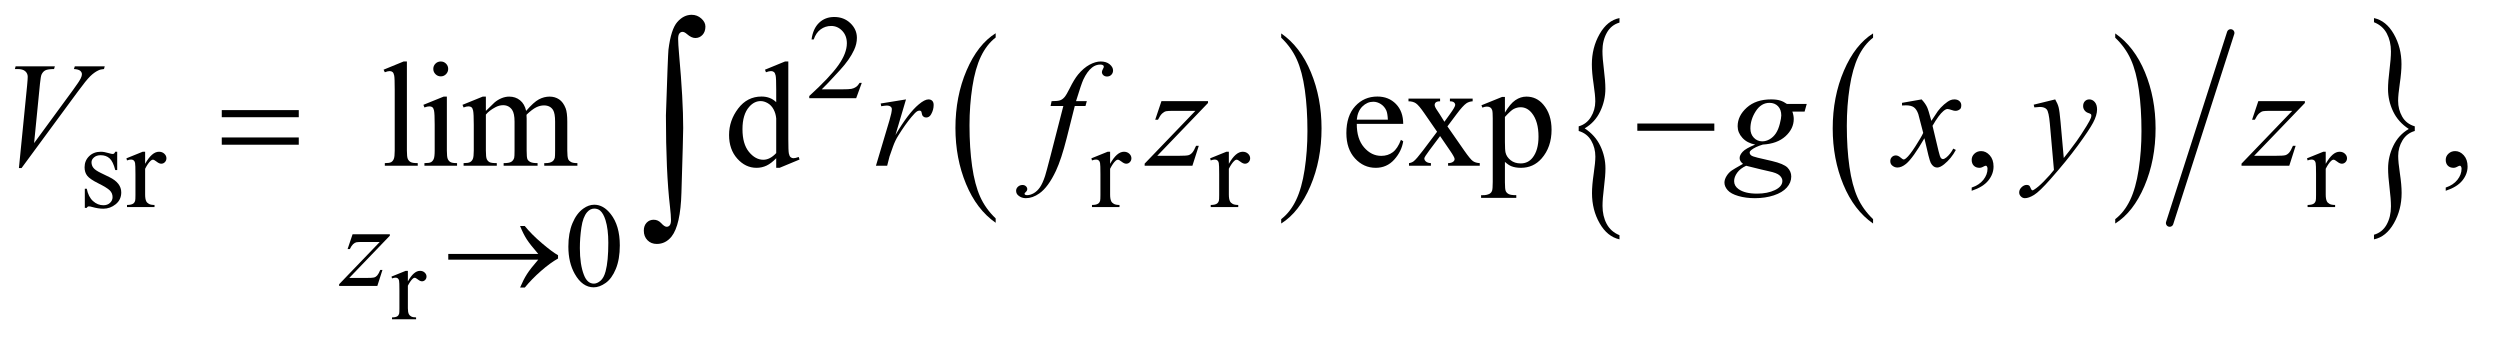 <?xml version="1.0" encoding="UTF-8"?>
<!DOCTYPE svg PUBLIC '-//W3C//DTD SVG 1.0//EN'
          'http://www.w3.org/TR/2001/REC-SVG-20010904/DTD/svg10.dtd'>
<svg stroke-dasharray="none" shape-rendering="auto" xmlns="http://www.w3.org/2000/svg" font-family="'Dialog'" text-rendering="auto" width="261" fill-opacity="1" color-interpolation="auto" color-rendering="auto" preserveAspectRatio="xMidYMid meet" font-size="12px" viewBox="0 0 261 36" fill="black" xmlns:xlink="http://www.w3.org/1999/xlink" stroke="black" image-rendering="auto" stroke-miterlimit="10" stroke-linecap="square" stroke-linejoin="miter" font-style="normal" stroke-width="1" height="36" stroke-dashoffset="0" font-weight="normal" stroke-opacity="1"
><!--Generated by the Batik Graphics2D SVG Generator--><defs id="genericDefs"
  /><g
  ><defs id="defs1"
    ><clipPath clipPathUnits="userSpaceOnUse" id="clipPath1"
      ><path d="M1.16 1.953 L166.726 1.953 L166.726 24.256 L1.16 24.256 L1.16 1.953 Z"
      /></clipPath
      ><clipPath clipPathUnits="userSpaceOnUse" id="clipPath2"
      ><path d="M37.051 62.41 L37.051 774.949 L5326.699 774.949 L5326.699 62.41 Z"
      /></clipPath
    ></defs
    ><g transform="scale(1.576,1.576) translate(-1.16,-1.953) matrix(0.031,0,0,0.031,0,0)"
    ><path d="M2165.062 529.703 L2165.062 539.047 Q2124.406 510.797 2101.742 456.148 Q2079.078 401.5 2079.078 336.531 Q2079.078 268.953 2102.914 213.438 Q2126.75 157.922 2165.062 134.016 L2165.062 143.141 Q2145.906 157.922 2133.602 183.562 Q2121.297 209.203 2115.219 248.641 Q2109.141 288.078 2109.141 330.875 Q2109.141 379.328 2114.75 418.445 Q2120.359 457.562 2131.883 483.312 Q2143.406 509.062 2165.062 529.703 Z" stroke="none" clip-path="url(#clipPath2)"
    /></g
    ><g transform="matrix(0.049,0,0,0.049,-1.827,-3.078)"
    ><path d="M2767.016 143.141 L2767.016 134.016 Q2807.656 162.047 2830.32 216.695 Q2852.984 271.344 2852.984 336.312 Q2852.984 403.891 2829.156 459.516 Q2805.328 515.141 2767.016 539.047 L2767.016 529.703 Q2786.328 514.922 2798.633 489.281 Q2810.938 463.641 2816.93 424.312 Q2822.922 384.984 2822.922 341.969 Q2822.922 293.719 2817.398 254.5 Q2811.875 215.281 2800.266 189.531 Q2788.656 163.781 2767.016 143.141 Z" stroke="none" clip-path="url(#clipPath2)"
    /></g
    ><g transform="matrix(0.049,0,0,0.049,-1.827,-3.078)"
    ><path d="M4028.062 529.703 L4028.062 539.047 Q3987.406 510.797 3964.742 456.148 Q3942.078 401.5 3942.078 336.531 Q3942.078 268.953 3965.914 213.438 Q3989.75 157.922 4028.062 134.016 L4028.062 143.141 Q4008.906 157.922 3996.602 183.562 Q3984.297 209.203 3978.219 248.641 Q3972.141 288.078 3972.141 330.875 Q3972.141 379.328 3977.75 418.445 Q3983.359 457.562 3994.883 483.312 Q4006.406 509.062 4028.062 529.703 Z" stroke="none" clip-path="url(#clipPath2)"
    /></g
    ><g transform="matrix(0.049,0,0,0.049,-1.827,-3.078)"
    ><path d="M4544.016 143.141 L4544.016 134.016 Q4584.656 162.047 4607.32 216.695 Q4629.984 271.344 4629.984 336.312 Q4629.984 403.891 4606.156 459.516 Q4582.328 515.141 4544.016 539.047 L4544.016 529.703 Q4563.328 514.922 4575.633 489.281 Q4587.938 463.641 4593.93 424.312 Q4599.922 384.984 4599.922 341.969 Q4599.922 293.719 4594.398 254.5 Q4588.875 215.281 4577.266 189.531 Q4565.656 163.781 4544.016 143.141 Z" stroke="none" clip-path="url(#clipPath2)"
    /></g
    ><g stroke-width="16" transform="matrix(0.049,0,0,0.049,-1.827,-3.078)" stroke-linejoin="round" stroke-linecap="round"
    ><line y2="538" fill="none" x1="4790" clip-path="url(#clipPath2)" x2="4660" y1="133"
    /></g
    ><g transform="matrix(0.049,0,0,0.049,-1.827,-3.078)"
    ><path d="M3400.859 341.875 L3400.859 332 Q3417.688 327.203 3426.953 312.023 Q3436.219 296.844 3436.219 278.891 Q3436.219 265.734 3432.562 241.578 Q3428.906 217.422 3428.906 199.969 Q3428.906 164.312 3445.414 135.352 Q3461.922 106.391 3487.781 101.328 L3487.781 110.938 Q3470.031 116 3460.758 132.695 Q3451.484 149.391 3451.484 171.391 Q3451.484 186.828 3454.602 211.234 Q3457.719 235.641 3457.719 252.078 Q3457.719 277.125 3446.656 300.266 Q3435.594 323.406 3413.641 336.312 Q3436.062 350.969 3446.969 373.734 Q3457.875 396.5 3457.875 421.797 Q3457.875 436.969 3454.758 461.758 Q3451.641 486.547 3451.641 501.469 Q3451.641 523.219 3460.445 539.789 Q3469.25 556.359 3487.781 563.938 L3487.781 572.797 Q3461.766 566.984 3445.492 538.523 Q3429.219 510.062 3429.219 474.406 Q3429.219 457.453 3432.797 433.047 Q3436.375 408.641 3436.375 396.5 Q3436.375 377.781 3427.578 362.484 Q3418.781 347.188 3400.859 341.875 Z" stroke="none" clip-path="url(#clipPath2)"
    /></g
    ><g transform="matrix(0.049,0,0,0.049,-1.827,-3.078)"
    ><path d="M5182.25 332 L5182.25 341.875 Q5165.266 346.672 5156.078 361.852 Q5146.891 377.031 5146.891 394.984 Q5146.891 408.141 5150.555 432.422 Q5154.219 456.703 5154.219 473.906 Q5154.219 509.562 5137.703 538.523 Q5121.188 567.484 5095.328 572.797 L5095.328 562.938 Q5113.094 557.875 5122.281 541.305 Q5131.469 524.734 5131.469 502.484 Q5131.469 487.047 5128.43 462.641 Q5125.391 438.234 5125.391 421.797 Q5125.391 396.75 5136.453 373.609 Q5147.516 350.469 5169.469 337.562 Q5146.891 322.906 5136.062 300.141 Q5125.234 277.375 5125.234 252.328 Q5125.234 236.906 5128.352 212.117 Q5131.469 187.328 5131.469 172.406 Q5131.469 150.906 5122.672 134.211 Q5113.875 117.516 5095.328 110.188 L5095.328 101.328 Q5121.344 106.891 5137.625 135.477 Q5153.906 164.062 5153.906 199.469 Q5153.906 216.422 5150.32 240.828 Q5146.734 265.234 5146.734 277.625 Q5146.734 296.094 5155.461 311.391 Q5164.188 326.688 5182.25 332 Z" stroke="none" clip-path="url(#clipPath2)"
    /></g
    ><g transform="matrix(0.049,0,0,0.049,-1.827,-3.078)"
    ><path d="M906.312 639.859 L906.312 662.391 Q918.891 639.859 932.125 639.859 Q938.141 639.859 942.078 643.523 Q946.016 647.188 946.016 652 Q946.016 656.266 943.172 659.219 Q940.328 662.172 936.391 662.172 Q932.562 662.172 927.805 658.398 Q923.047 654.625 920.75 654.625 Q918.781 654.625 916.484 656.812 Q911.562 661.297 906.312 671.578 L906.312 719.594 Q906.312 727.906 908.391 732.172 Q909.812 735.125 913.422 737.094 Q917.031 739.062 923.812 739.062 L923.812 743 L872.516 743 L872.516 739.062 Q880.172 739.062 883.891 736.656 Q886.625 734.906 887.719 731.078 Q888.266 729.219 888.266 720.469 L888.266 681.641 Q888.266 664.141 887.555 660.805 Q886.844 657.469 884.93 655.938 Q883.016 654.406 880.172 654.406 Q876.781 654.406 872.516 656.047 L871.422 652.109 L901.719 639.859 L906.312 639.859 Z" stroke="none" clip-path="url(#clipPath2)"
    /></g
    ><g transform="matrix(0.049,0,0,0.049,-1.827,-3.078)"
    ><path d="M1873.375 239.375 L1861.5 272 L1761.5 272 L1761.5 267.375 Q1805.625 227.125 1823.625 201.625 Q1841.625 176.125 1841.625 155 Q1841.625 138.875 1831.75 128.5 Q1821.875 118.125 1808.125 118.125 Q1795.625 118.125 1785.688 125.438 Q1775.75 132.75 1771 146.875 L1766.375 146.875 Q1769.5 123.75 1782.438 111.375 Q1795.375 99 1814.75 99 Q1835.375 99 1849.188 112.25 Q1863 125.5 1863 143.5 Q1863 156.375 1857 169.25 Q1847.75 189.5 1827 212.125 Q1795.875 246.125 1788.125 253.125 L1832.375 253.125 Q1845.875 253.125 1851.312 252.125 Q1856.75 251.125 1861.125 248.062 Q1865.5 245 1868.75 239.375 L1873.375 239.375 Z" stroke="none" clip-path="url(#clipPath2)"
    /></g
    ><g transform="matrix(0.049,0,0,0.049,-1.827,-3.078)"
    ><path d="M287 386.125 L287 425.125 L282.875 425.125 Q278.125 406.75 270.688 400.125 Q263.25 393.5 251.75 393.5 Q243 393.5 237.625 398.125 Q232.25 402.75 232.25 408.375 Q232.25 415.375 236.25 420.375 Q240.125 425.5 252 431.25 L270.25 440.125 Q295.625 452.5 295.625 472.75 Q295.625 488.375 283.812 497.938 Q272 507.5 257.375 507.5 Q246.875 507.5 233.375 503.75 Q229.25 502.5 226.625 502.5 Q223.75 502.5 222.125 505.75 L218 505.75 L218 464.875 L222.125 464.875 Q225.625 482.375 235.5 491.25 Q245.375 500.125 257.625 500.125 Q266.25 500.125 271.688 495.062 Q277.125 490 277.125 482.875 Q277.125 474.25 271.062 468.375 Q265 462.5 246.875 453.5 Q228.75 444.5 223.125 437.25 Q217.5 430.125 217.5 419.25 Q217.5 405.125 227.188 395.625 Q236.875 386.125 252.25 386.125 Q259 386.125 268.625 389 Q275 390.875 277.125 390.875 Q279.125 390.875 280.25 390 Q281.375 389.125 282.875 386.125 L287 386.125 ZM346.5 386.125 L346.5 411.875 Q360.875 386.125 376 386.125 Q382.875 386.125 387.375 390.312 Q391.875 394.5 391.875 400 Q391.875 404.875 388.625 408.25 Q385.375 411.625 380.875 411.625 Q376.5 411.625 371.062 407.312 Q365.625 403 363 403 Q360.75 403 358.125 405.5 Q352.5 410.625 346.5 422.375 L346.5 477.25 Q346.5 486.75 348.875 491.625 Q350.5 495 354.625 497.25 Q358.75 499.5 366.5 499.5 L366.5 504 L307.875 504 L307.875 499.5 Q316.625 499.5 320.875 496.75 Q324 494.75 325.25 490.375 Q325.875 488.25 325.875 478.25 L325.875 433.875 Q325.875 413.875 325.062 410.062 Q324.25 406.25 322.062 404.5 Q319.875 402.75 316.625 402.75 Q312.75 402.75 307.875 404.625 L306.625 400.125 L341.25 386.125 L346.5 386.125 ZM2402.5 386.125 L2402.5 411.875 Q2416.875 386.125 2432 386.125 Q2438.875 386.125 2443.375 390.312 Q2447.875 394.5 2447.875 400 Q2447.875 404.875 2444.625 408.25 Q2441.375 411.625 2436.875 411.625 Q2432.5 411.625 2427.062 407.312 Q2421.625 403 2419 403 Q2416.75 403 2414.125 405.5 Q2408.5 410.625 2402.5 422.375 L2402.5 477.25 Q2402.5 486.75 2404.875 491.625 Q2406.5 495 2410.625 497.25 Q2414.75 499.5 2422.5 499.5 L2422.5 504 L2363.875 504 L2363.875 499.5 Q2372.625 499.5 2376.875 496.75 Q2380 494.75 2381.25 490.375 Q2381.875 488.25 2381.875 478.25 L2381.875 433.875 Q2381.875 413.875 2381.062 410.062 Q2380.25 406.25 2378.062 404.5 Q2375.875 402.75 2372.625 402.75 Q2368.75 402.75 2363.875 404.625 L2362.625 400.125 L2397.25 386.125 L2402.5 386.125 ZM2655.5 386.125 L2655.5 411.875 Q2669.875 386.125 2685 386.125 Q2691.875 386.125 2696.375 390.312 Q2700.875 394.5 2700.875 400 Q2700.875 404.875 2697.625 408.25 Q2694.375 411.625 2689.875 411.625 Q2685.5 411.625 2680.062 407.312 Q2674.625 403 2672 403 Q2669.75 403 2667.125 405.5 Q2661.5 410.625 2655.5 422.375 L2655.5 477.25 Q2655.5 486.75 2657.875 491.625 Q2659.5 495 2663.625 497.25 Q2667.75 499.5 2675.5 499.5 L2675.5 504 L2616.875 504 L2616.875 499.5 Q2625.625 499.5 2629.875 496.75 Q2633 494.75 2634.25 490.375 Q2634.875 488.25 2634.875 478.25 L2634.875 433.875 Q2634.875 413.875 2634.062 410.062 Q2633.25 406.25 2631.062 404.5 Q2628.875 402.75 2625.625 402.75 Q2621.75 402.75 2616.875 404.625 L2615.625 400.125 L2650.25 386.125 L2655.5 386.125 ZM4992.5 386.125 L4992.5 411.875 Q5006.875 386.125 5022 386.125 Q5028.875 386.125 5033.375 390.312 Q5037.875 394.5 5037.875 400 Q5037.875 404.875 5034.625 408.25 Q5031.375 411.625 5026.875 411.625 Q5022.5 411.625 5017.062 407.312 Q5011.625 403 5009 403 Q5006.75 403 5004.125 405.5 Q4998.5 410.625 4992.5 422.375 L4992.5 477.25 Q4992.5 486.75 4994.875 491.625 Q4996.5 495 5000.625 497.25 Q5004.75 499.5 5012.5 499.5 L5012.5 504 L4953.875 504 L4953.875 499.5 Q4962.625 499.5 4966.875 496.75 Q4970 494.75 4971.25 490.375 Q4971.875 488.25 4971.875 478.25 L4971.875 433.875 Q4971.875 413.875 4971.062 410.062 Q4970.25 406.25 4968.062 404.5 Q4965.875 402.75 4962.625 402.75 Q4958.75 402.75 4953.875 404.625 L4952.625 400.125 L4987.25 386.125 L4992.5 386.125 Z" stroke="none" clip-path="url(#clipPath2)"
    /></g
    ><g transform="matrix(0.049,0,0,0.049,-1.827,-3.078)"
    ><path d="M1248.25 588.25 Q1248.25 559.25 1257 538.312 Q1265.75 517.375 1280.25 507.125 Q1291.5 499 1303.5 499 Q1323 499 1338.5 518.875 Q1357.875 543.5 1357.875 585.625 Q1357.875 615.125 1349.375 635.75 Q1340.875 656.375 1327.688 665.688 Q1314.5 675 1302.25 675 Q1278 675 1261.875 646.375 Q1248.25 622.25 1248.25 588.25 ZM1272.75 591.375 Q1272.75 626.375 1281.375 648.5 Q1288.5 667.125 1302.625 667.125 Q1309.375 667.125 1316.625 661.062 Q1323.875 655 1327.625 640.75 Q1333.375 619.25 1333.375 580.125 Q1333.375 551.125 1327.375 531.75 Q1322.875 517.375 1315.75 511.375 Q1310.625 507.25 1303.375 507.25 Q1294.875 507.25 1288.25 514.875 Q1279.25 525.25 1276 547.5 Q1272.75 569.75 1272.75 591.375 Z" stroke="none" clip-path="url(#clipPath2)"
    /></g
    ><g transform="matrix(0.049,0,0,0.049,-1.827,-3.078)"
    ><path d="M904.219 193.812 L904.219 383.656 Q904.219 397.094 906.172 401.469 Q908.125 405.844 912.188 408.109 Q916.25 410.375 927.344 410.375 L927.344 416 L857.188 416 L857.188 410.375 Q867.031 410.375 870.625 408.344 Q874.219 406.312 876.25 401.625 Q878.281 396.938 878.281 383.656 L878.281 253.656 Q878.281 229.438 877.188 223.891 Q876.094 218.344 873.672 216.312 Q871.25 214.281 867.5 214.281 Q863.438 214.281 857.188 216.781 L854.531 211.312 L897.188 193.812 L904.219 193.812 ZM976.406 193.812 Q982.969 193.812 987.578 198.422 Q992.188 203.031 992.188 209.594 Q992.188 216.156 987.578 220.844 Q982.969 225.531 976.406 225.531 Q969.844 225.531 965.156 220.844 Q960.469 216.156 960.469 209.594 Q960.469 203.031 965.078 198.422 Q969.688 193.812 976.406 193.812 ZM989.375 268.656 L989.375 383.656 Q989.375 397.094 991.328 401.547 Q993.281 406 997.109 408.188 Q1000.938 410.375 1011.094 410.375 L1011.094 416 L941.562 416 L941.562 410.375 Q952.031 410.375 955.625 408.344 Q959.219 406.312 961.328 401.625 Q963.438 396.938 963.438 383.656 L963.438 328.5 Q963.438 305.219 962.031 298.344 Q960.938 293.344 958.594 291.391 Q956.25 289.438 952.188 289.438 Q947.812 289.438 941.562 291.781 L939.375 286.156 L982.5 268.656 L989.375 268.656 ZM1072.5 299.125 Q1088.125 283.5 1090.938 281.156 Q1097.969 275.219 1106.094 271.938 Q1114.219 268.656 1122.188 268.656 Q1135.625 268.656 1145.312 276.469 Q1155 284.281 1158.281 299.125 Q1174.375 280.375 1185.469 274.516 Q1196.562 268.656 1208.281 268.656 Q1219.688 268.656 1228.516 274.516 Q1237.344 280.375 1242.5 293.656 Q1245.938 302.719 1245.938 322.094 L1245.938 383.656 Q1245.938 397.094 1247.969 402.094 Q1249.531 405.531 1253.75 407.953 Q1257.969 410.375 1267.5 410.375 L1267.5 416 L1196.875 416 L1196.875 410.375 L1199.844 410.375 Q1209.062 410.375 1214.219 406.781 Q1217.812 404.281 1219.375 398.812 Q1220 396.156 1220 383.656 L1220 322.094 Q1220 304.594 1215.781 297.406 Q1209.688 287.406 1196.25 287.406 Q1187.969 287.406 1179.609 291.547 Q1171.25 295.688 1159.375 306.938 L1159.062 308.656 L1159.375 315.375 L1159.375 383.656 Q1159.375 398.344 1161.016 401.938 Q1162.656 405.531 1167.188 407.953 Q1171.719 410.375 1182.656 410.375 L1182.656 416 L1110.312 416 L1110.312 410.375 Q1122.188 410.375 1126.641 407.562 Q1131.094 404.75 1132.812 399.125 Q1133.594 396.469 1133.594 383.656 L1133.594 322.094 Q1133.594 304.594 1128.438 296.938 Q1121.562 286.938 1109.219 286.938 Q1100.781 286.938 1092.5 291.469 Q1079.531 298.344 1072.5 306.938 L1072.5 383.656 Q1072.5 397.719 1074.453 401.938 Q1076.406 406.156 1080.234 408.266 Q1084.062 410.375 1095.781 410.375 L1095.781 416 L1025 416 L1025 410.375 Q1034.844 410.375 1038.75 408.266 Q1042.656 406.156 1044.688 401.547 Q1046.719 396.938 1046.719 383.656 L1046.719 328.969 Q1046.719 305.375 1045.312 298.5 Q1044.219 293.344 1041.875 291.391 Q1039.531 289.438 1035.469 289.438 Q1031.094 289.438 1025 291.781 L1022.656 286.156 L1065.781 268.656 L1072.5 268.656 L1072.5 299.125 ZM1691.094 399.906 Q1680.625 410.844 1670.625 415.609 Q1660.625 420.375 1649.062 420.375 Q1625.625 420.375 1608.125 400.766 Q1590.625 381.156 1590.625 350.375 Q1590.625 319.594 1610 294.047 Q1629.375 268.5 1659.844 268.5 Q1678.75 268.5 1691.094 280.531 L1691.094 254.125 Q1691.094 229.594 1689.922 223.969 Q1688.75 218.344 1686.25 216.312 Q1683.75 214.281 1680 214.281 Q1675.938 214.281 1669.219 216.781 L1667.188 211.312 L1709.844 193.812 L1716.875 193.812 L1716.875 359.281 Q1716.875 384.438 1718.047 389.984 Q1719.219 395.531 1721.797 397.719 Q1724.375 399.906 1727.812 399.906 Q1732.031 399.906 1739.062 397.25 L1740.781 402.719 L1698.281 420.375 L1691.094 420.375 L1691.094 399.906 ZM1691.094 388.969 L1691.094 315.219 Q1690.156 304.594 1685.469 295.844 Q1680.781 287.094 1673.047 282.641 Q1665.312 278.188 1657.969 278.188 Q1644.219 278.188 1633.438 290.531 Q1619.219 306.781 1619.219 338.031 Q1619.219 369.594 1632.969 386.391 Q1646.719 403.188 1663.594 403.188 Q1677.812 403.188 1691.094 388.969 ZM2928.062 326.781 Q2927.906 358.656 2943.531 376.781 Q2959.156 394.906 2980.25 394.906 Q2994.312 394.906 3004.703 387.172 Q3015.094 379.438 3022.125 360.688 L3026.969 363.812 Q3023.688 385.219 3007.906 402.797 Q2992.125 420.375 2968.375 420.375 Q2942.594 420.375 2924.234 400.297 Q2905.875 380.219 2905.875 346.312 Q2905.875 309.594 2924.703 289.047 Q2943.531 268.5 2971.969 268.5 Q2996.031 268.5 3011.5 284.359 Q3026.969 300.219 3026.969 326.781 L2928.062 326.781 ZM2928.062 317.719 L2994.312 317.719 Q2993.531 303.969 2991.031 298.344 Q2987.125 289.594 2979.391 284.594 Q2971.656 279.594 2963.219 279.594 Q2950.25 279.594 2940.016 289.672 Q2929.781 299.75 2928.062 317.719 ZM3038.219 272.875 L3105.562 272.875 L3105.562 278.656 Q3099.156 278.656 3096.578 280.844 Q3094 283.031 3094 286.625 Q3094 290.375 3099.469 298.188 Q3101.188 300.688 3104.625 306 L3114.781 322.25 L3126.5 306 Q3137.75 290.531 3137.75 286.469 Q3137.75 283.188 3135.094 280.922 Q3132.438 278.656 3126.5 278.656 L3126.5 272.875 L3174.938 272.875 L3174.938 278.656 Q3167.281 279.125 3161.656 282.875 Q3154 288.188 3140.719 306 L3121.188 332.094 L3156.812 383.344 Q3169.938 402.25 3175.562 406.078 Q3181.188 409.906 3190.094 410.375 L3190.094 416 L3122.594 416 L3122.594 410.375 Q3129.625 410.375 3133.531 407.25 Q3136.5 405.062 3136.5 401.469 Q3136.5 397.875 3126.5 383.344 L3105.562 352.719 L3082.594 383.344 Q3071.969 397.562 3071.969 400.219 Q3071.969 403.969 3075.484 407.016 Q3079 410.062 3086.031 410.375 L3086.031 416 L3039.312 416 L3039.312 410.375 Q3044.938 409.594 3049.156 406.469 Q3055.094 401.938 3069.156 383.344 L3099.156 343.5 L3071.969 304.125 Q3060.406 287.25 3054.078 282.953 Q3047.75 278.656 3038.219 278.656 L3038.219 272.875 ZM3193.688 287.094 L3237.75 269.281 L3243.688 269.281 L3243.688 302.719 Q3254.781 283.812 3265.953 276.234 Q3277.125 268.656 3289.469 268.656 Q3311.031 268.656 3325.406 285.531 Q3343.062 306.156 3343.062 339.281 Q3343.062 376.312 3321.812 400.531 Q3304.312 420.375 3277.75 420.375 Q3266.188 420.375 3257.75 417.094 Q3251.5 414.75 3243.688 407.719 L3243.688 451.312 Q3243.688 466 3245.484 469.984 Q3247.281 473.969 3251.734 476.312 Q3256.188 478.656 3267.906 478.656 L3267.906 484.438 L3192.906 484.438 L3192.906 478.656 L3196.812 478.656 Q3205.406 478.812 3211.5 475.375 Q3214.469 473.656 3216.109 469.828 Q3217.75 466 3217.75 450.375 L3217.75 315.062 Q3217.75 301.156 3216.5 297.406 Q3215.25 293.656 3212.516 291.781 Q3209.781 289.906 3205.094 289.906 Q3201.344 289.906 3195.562 292.094 L3193.688 287.094 ZM3243.688 311.938 L3243.688 365.375 Q3243.688 382.719 3245.094 388.188 Q3247.281 397.25 3255.797 404.125 Q3264.312 411 3277.281 411 Q3292.906 411 3302.594 398.812 Q3315.25 382.875 3315.25 353.969 Q3315.25 321.156 3300.875 303.5 Q3290.875 291.312 3277.125 291.312 Q3269.625 291.312 3262.281 295.062 Q3256.656 297.875 3243.688 311.938 ZM4238.188 469.281 L4238.188 462.406 Q4254.281 457.094 4263.109 445.922 Q4271.938 434.75 4271.938 422.25 Q4271.938 419.281 4270.531 417.25 Q4269.438 415.844 4268.344 415.844 Q4266.625 415.844 4260.844 418.969 Q4258.031 420.375 4254.906 420.375 Q4247.25 420.375 4242.719 415.844 Q4238.188 411.312 4238.188 403.344 Q4238.188 395.688 4244.047 390.219 Q4249.906 384.75 4258.344 384.75 Q4268.656 384.75 4276.703 393.734 Q4284.75 402.719 4284.75 417.562 Q4284.75 433.656 4273.578 447.484 Q4262.406 461.312 4238.188 469.281 ZM5248.188 469.281 L5248.188 462.406 Q5264.281 457.094 5273.109 445.922 Q5281.938 434.75 5281.938 422.25 Q5281.938 419.281 5280.531 417.25 Q5279.438 415.844 5278.344 415.844 Q5276.625 415.844 5270.844 418.969 Q5268.031 420.375 5264.906 420.375 Q5257.25 420.375 5252.719 415.844 Q5248.188 411.312 5248.188 403.344 Q5248.188 395.688 5254.047 390.219 Q5259.906 384.75 5268.344 384.75 Q5278.656 384.75 5286.703 393.734 Q5294.75 402.719 5294.75 417.562 Q5294.75 433.656 5283.578 447.484 Q5272.406 461.312 5248.188 469.281 Z" stroke="none" clip-path="url(#clipPath2)"
    /></g
    ><g transform="matrix(0.049,0,0,0.049,-1.827,-3.078)"
    ><path d="M1184.125 616 L992.375 616 L992.375 603.875 L1184.125 603.875 Q1166.375 583.375 1159.25 572.188 Q1152.125 561 1145.375 544.375 L1155.375 544.375 Q1170 562.375 1191.75 580.875 Q1213.5 599.375 1226.25 606.625 L1226.25 613.625 Q1209.625 622.875 1189.938 640.125 Q1170.25 657.375 1155.375 675.5 L1145.375 675.5 Q1152.5 658.625 1160 646.875 Q1167.5 635.125 1184.125 616 Z" stroke="none" clip-path="url(#clipPath2)"
    /></g
    ><g transform="matrix(0.049,0,0,0.049,-1.827,-3.078)"
    ><path d="M509.781 297.406 L673.844 297.406 L673.844 312.562 L509.781 312.562 L509.781 297.406 ZM509.781 355.688 L673.844 355.688 L673.844 371.156 L509.781 371.156 L509.781 355.688 ZM3525.781 326 L3689.844 326 L3689.844 341.469 L3525.781 341.469 L3525.781 326 Z" stroke="none" clip-path="url(#clipPath2)"
    /></g
    ><g transform="matrix(0.049,0,0,0.049,-1.827,-3.078)"
    ><path d="M1456.109 308.812 Q1460.328 179.672 1461.5 168.656 Q1466.891 125.062 1480.367 109.711 Q1493.844 94.359 1510.953 94.359 Q1522.672 94.359 1531.461 102.211 Q1540.25 110.062 1540.25 119.438 Q1540.25 130.453 1534.039 137.133 Q1527.828 143.812 1518.688 143.812 Q1510.484 143.812 1500.875 135.375 Q1495.484 130.688 1491.5 130.688 Q1487.516 130.688 1484.82 134.086 Q1482.125 137.484 1482.125 145.688 Q1482.125 155.531 1484.234 179.672 Q1492.906 275.766 1492.906 335.531 Q1492.906 351.234 1489.156 473.344 Q1487.281 542.484 1468.062 566.859 Q1455.406 582.562 1436.656 582.562 Q1424.469 582.562 1416.734 574.594 Q1409 566.625 1409 554.203 Q1409 543.656 1414.977 537.328 Q1420.953 531 1430.094 531 Q1439.469 531 1446.266 538.5 Q1453.062 546 1457.75 546 Q1461.734 546 1464.312 542.719 Q1466.891 539.438 1466.891 531.703 Q1466.891 521.859 1464.781 503.578 Q1456.109 429.75 1456.109 308.812 Z" stroke="none" clip-path="url(#clipPath2)"
    /></g
    ><g transform="matrix(0.049,0,0,0.049,-1.827,-3.078)"
    ><path d="M788.5 561.875 L867.875 561.875 L867.875 565 L781.375 655 L818 655 Q831 655 834.5 654 Q838 653 840.938 649.75 Q843.875 646.5 847.5 638 L852.125 638 L841.25 672 L759.875 672 L759.875 668.375 L846.375 578.375 L810.375 578.375 Q799 578.375 796.625 579 Q793.125 579.75 789.688 582.938 Q786.25 586.125 782.625 593.5 L777.875 593.5 L788.5 561.875 Z" stroke="none" clip-path="url(#clipPath2)"
    /></g
    ><g transform="matrix(0.049,0,0,0.049,-1.827,-3.078)"
    ><path d="M77.594 420.844 L95.094 244.438 Q96.344 231 96.344 226.312 Q96.344 219.281 91.109 214.594 Q85.875 209.906 74.625 209.906 L69 209.906 L70.562 204.125 L154.156 204.125 L152.438 209.906 Q138.844 210.062 133.766 212.719 Q128.688 215.375 125.719 221.781 Q124.156 225.219 122.438 241.312 L109.938 367.719 L192.594 254.906 Q206.031 236.625 209.469 229.438 Q211.812 224.594 211.812 221 Q211.812 216.781 208.219 213.656 Q204.625 210.531 194.781 209.906 L196.656 204.125 L260.406 204.125 L258.844 209.906 Q251.188 210.531 246.656 212.875 Q238.062 216.938 229.547 225.219 Q221.031 233.5 202.594 258.656 L83.219 420.844 L77.594 420.844 ZM1913.719 283.344 L1967.625 274.594 L1945.125 350.531 Q1972.469 303.812 1994.812 285.219 Q2007.469 274.594 2015.438 274.594 Q2020.594 274.594 2023.562 277.641 Q2026.531 280.688 2026.531 286.469 Q2026.531 296.781 2021.219 306.156 Q2017.469 313.188 2010.438 313.188 Q2006.844 313.188 2004.266 310.844 Q2001.688 308.5 2001.062 303.656 Q2000.75 300.688 1999.656 299.75 Q1998.406 298.5 1996.688 298.5 Q1994.031 298.5 1991.688 299.75 Q1987.625 301.938 1979.344 311.938 Q1966.375 327.25 1951.219 351.625 Q1944.656 361.938 1939.969 374.906 Q1933.406 392.719 1932.469 396.312 L1927.469 416 L1903.562 416 L1932.469 318.969 Q1937.469 302.094 1937.469 294.906 Q1937.469 292.094 1935.125 290.219 Q1932 287.719 1926.844 287.719 Q1923.562 287.719 1914.812 289.125 L1913.719 283.344 ZM2352.844 278.344 L2350.031 288.656 L2327.219 288.656 L2310.031 356.938 Q2298.625 402.094 2287.062 426.781 Q2270.656 461.625 2251.75 474.906 Q2237.375 485.062 2223 485.062 Q2213.625 485.062 2207.062 479.438 Q2202.219 475.531 2202.219 469.281 Q2202.219 464.281 2206.203 460.609 Q2210.188 456.938 2215.969 456.938 Q2220.188 456.938 2223.078 459.594 Q2225.969 462.25 2225.969 465.688 Q2225.969 469.125 2222.688 472.094 Q2220.188 474.281 2220.188 475.375 Q2220.188 476.781 2221.281 477.562 Q2222.688 478.656 2225.656 478.656 Q2232.375 478.656 2239.797 474.438 Q2247.219 470.219 2253 461.859 Q2258.781 453.5 2263.938 437.719 Q2266.125 431.156 2275.656 394.438 L2302.844 288.656 L2275.656 288.656 L2277.844 278.344 Q2290.812 278.344 2295.969 276.547 Q2301.125 274.75 2305.422 269.672 Q2309.719 264.594 2316.594 250.688 Q2325.812 231.938 2334.25 221.625 Q2345.812 207.719 2358.547 200.766 Q2371.281 193.812 2382.531 193.812 Q2394.406 193.812 2401.594 199.828 Q2408.781 205.844 2408.781 212.875 Q2408.781 218.344 2405.188 222.094 Q2401.594 225.844 2395.969 225.844 Q2391.125 225.844 2388.078 223.031 Q2385.031 220.219 2385.031 216.312 Q2385.031 213.812 2387.062 210.141 Q2389.094 206.469 2389.094 205.219 Q2389.094 203.031 2387.688 201.938 Q2385.656 200.375 2381.75 200.375 Q2371.906 200.375 2364.094 206.625 Q2353.625 214.906 2345.344 232.562 Q2341.125 241.781 2329.875 278.344 L2352.844 278.344 ZM2511.875 278.344 L2611.094 278.344 L2611.094 282.25 L2502.969 394.75 L2548.75 394.75 Q2565 394.75 2569.375 393.5 Q2573.75 392.25 2577.422 388.188 Q2581.094 384.125 2585.625 373.5 L2591.406 373.5 L2577.812 416 L2476.094 416 L2476.094 411.469 L2584.219 298.969 L2539.219 298.969 Q2525 298.969 2522.031 299.75 Q2517.656 300.688 2513.359 304.672 Q2509.062 308.656 2504.531 317.875 L2498.594 317.875 L2511.875 278.344 ZM3886.719 284.281 L3882.188 300.531 L3856.094 300.531 Q3859.062 308.969 3859.062 316.312 Q3859.062 336.938 3841.562 353.031 Q3823.906 369.125 3793.125 370.844 Q3776.562 375.844 3768.281 382.719 Q3765.156 385.219 3765.156 387.875 Q3765.156 391 3767.969 393.578 Q3770.781 396.156 3782.188 398.812 L3812.5 405.844 Q3837.656 411.781 3845.781 419.906 Q3853.75 428.188 3853.75 438.969 Q3853.75 451.781 3844.297 462.406 Q3834.844 473.031 3816.641 479.047 Q3798.438 485.062 3776.406 485.062 Q3757.031 485.062 3741.094 480.453 Q3725.156 475.844 3718.281 468.031 Q3711.406 460.219 3711.406 451.938 Q3711.406 445.219 3715.859 437.953 Q3720.312 430.688 3727.031 426 Q3731.25 423.031 3750.938 411.938 Q3743.75 406.312 3743.75 399.594 Q3743.75 393.344 3750.078 386.312 Q3756.406 379.281 3776.875 370.844 Q3759.688 367.562 3749.609 356.469 Q3739.531 345.375 3739.531 331.781 Q3739.531 309.594 3758.984 292.094 Q3778.438 274.594 3810.781 274.594 Q3822.5 274.594 3830 276.938 Q3837.5 279.281 3844.531 284.281 L3886.719 284.281 ZM3832.5 308.812 Q3832.5 296.312 3825.547 289.125 Q3818.594 281.938 3807.344 281.938 Q3789.688 281.938 3778.203 299.672 Q3766.719 317.406 3766.719 336.625 Q3766.719 348.656 3774.062 356.312 Q3781.406 363.969 3791.875 363.969 Q3800.156 363.969 3807.891 359.438 Q3815.625 354.906 3820.938 346.938 Q3826.25 338.969 3829.375 326.625 Q3832.5 314.281 3832.5 308.812 ZM3757.656 416 Q3745 421.781 3738.516 430.844 Q3732.031 439.906 3732.031 448.656 Q3732.031 458.969 3741.406 465.688 Q3754.844 475.375 3780.781 475.375 Q3803.125 475.375 3818.984 467.797 Q3834.844 460.219 3834.844 448.188 Q3834.844 442.094 3828.984 436.625 Q3823.125 431.156 3806.25 427.719 Q3797.031 425.844 3757.656 416 ZM4131.469 274.594 Q4139.125 282.719 4143.031 290.844 Q4145.844 296.469 4152.25 320.375 L4166 299.75 Q4171.469 292.25 4179.281 285.453 Q4187.094 278.656 4193.031 276.156 Q4196.781 274.594 4201.312 274.594 Q4208.031 274.594 4212.016 278.188 Q4216 281.781 4216 286.938 Q4216 292.875 4213.656 295.062 Q4209.281 298.969 4203.656 298.969 Q4200.375 298.969 4196.625 297.562 Q4189.281 295.062 4186.781 295.062 Q4183.031 295.062 4177.875 299.438 Q4168.188 307.562 4154.75 330.844 L4167.562 384.594 Q4170.531 396.938 4172.562 399.359 Q4174.594 401.781 4176.625 401.781 Q4179.906 401.781 4184.281 398.188 Q4192.875 391 4198.969 379.438 L4204.438 382.25 Q4194.594 400.688 4179.438 412.875 Q4170.844 419.75 4164.906 419.75 Q4156.156 419.75 4151 409.906 Q4147.719 403.812 4137.406 357.406 Q4113.031 399.75 4098.344 411.938 Q4088.812 419.75 4079.906 419.75 Q4073.656 419.75 4068.5 415.219 Q4064.75 411.781 4064.75 406 Q4064.75 400.844 4068.188 397.406 Q4071.625 393.969 4076.625 393.969 Q4081.625 393.969 4087.25 398.969 Q4091.312 402.562 4093.5 402.562 Q4095.375 402.562 4098.344 400.062 Q4105.688 394.125 4118.344 374.438 Q4131 354.75 4134.906 346 Q4125.219 308.031 4124.438 305.844 Q4120.844 295.688 4115.062 291.469 Q4109.281 287.25 4098.031 287.25 Q4094.438 287.25 4089.75 287.562 L4089.75 281.938 L4131.469 274.594 ZM4416.094 274.594 Q4421.406 283.656 4423.438 291.547 Q4425.469 299.438 4427.5 322.562 L4434.375 399.438 Q4443.75 388.188 4461.562 363.812 Q4470.156 351.938 4482.812 331.469 Q4490.469 318.969 4492.188 313.969 Q4493.125 311.469 4493.125 308.812 Q4493.125 307.094 4492.031 306 Q4490.938 304.906 4486.328 303.422 Q4481.719 301.938 4478.672 297.953 Q4475.625 293.969 4475.625 288.812 Q4475.625 282.406 4479.375 278.5 Q4483.125 274.594 4488.75 274.594 Q4495.625 274.594 4500.469 280.297 Q4505.312 286 4505.312 296 Q4505.312 308.344 4496.875 324.203 Q4488.438 340.062 4464.375 372.875 Q4440.312 405.688 4406.094 444.438 Q4382.5 471.156 4371.094 478.109 Q4359.688 485.062 4351.562 485.062 Q4346.719 485.062 4343.047 481.391 Q4339.375 477.719 4339.375 472.875 Q4339.375 466.781 4344.453 461.781 Q4349.531 456.781 4355.469 456.781 Q4358.594 456.781 4360.625 458.188 Q4361.875 458.969 4363.359 462.641 Q4364.844 466.312 4366.094 467.562 Q4366.875 468.344 4367.969 468.344 Q4368.906 468.344 4371.25 466.781 Q4379.844 461.469 4391.25 449.906 Q4406.25 434.594 4413.438 424.906 L4404.688 325.844 Q4402.5 301.312 4398.125 296 Q4393.75 290.688 4383.438 290.688 Q4380.156 290.688 4371.719 291.625 L4370.312 285.844 L4416.094 274.594 ZM4848.875 278.344 L4948.094 278.344 L4948.094 282.25 L4839.969 394.75 L4885.75 394.75 Q4902 394.75 4906.375 393.5 Q4910.75 392.25 4914.422 388.188 Q4918.094 384.125 4922.625 373.5 L4928.406 373.5 L4914.812 416 L4813.094 416 L4813.094 411.469 L4921.219 298.969 L4876.219 298.969 Q4862 298.969 4859.031 299.75 Q4854.656 300.688 4850.359 304.672 Q4846.062 308.656 4841.531 317.875 L4835.594 317.875 L4848.875 278.344 Z" stroke="none" clip-path="url(#clipPath2)"
    /></g
  ></g
></svg
>
